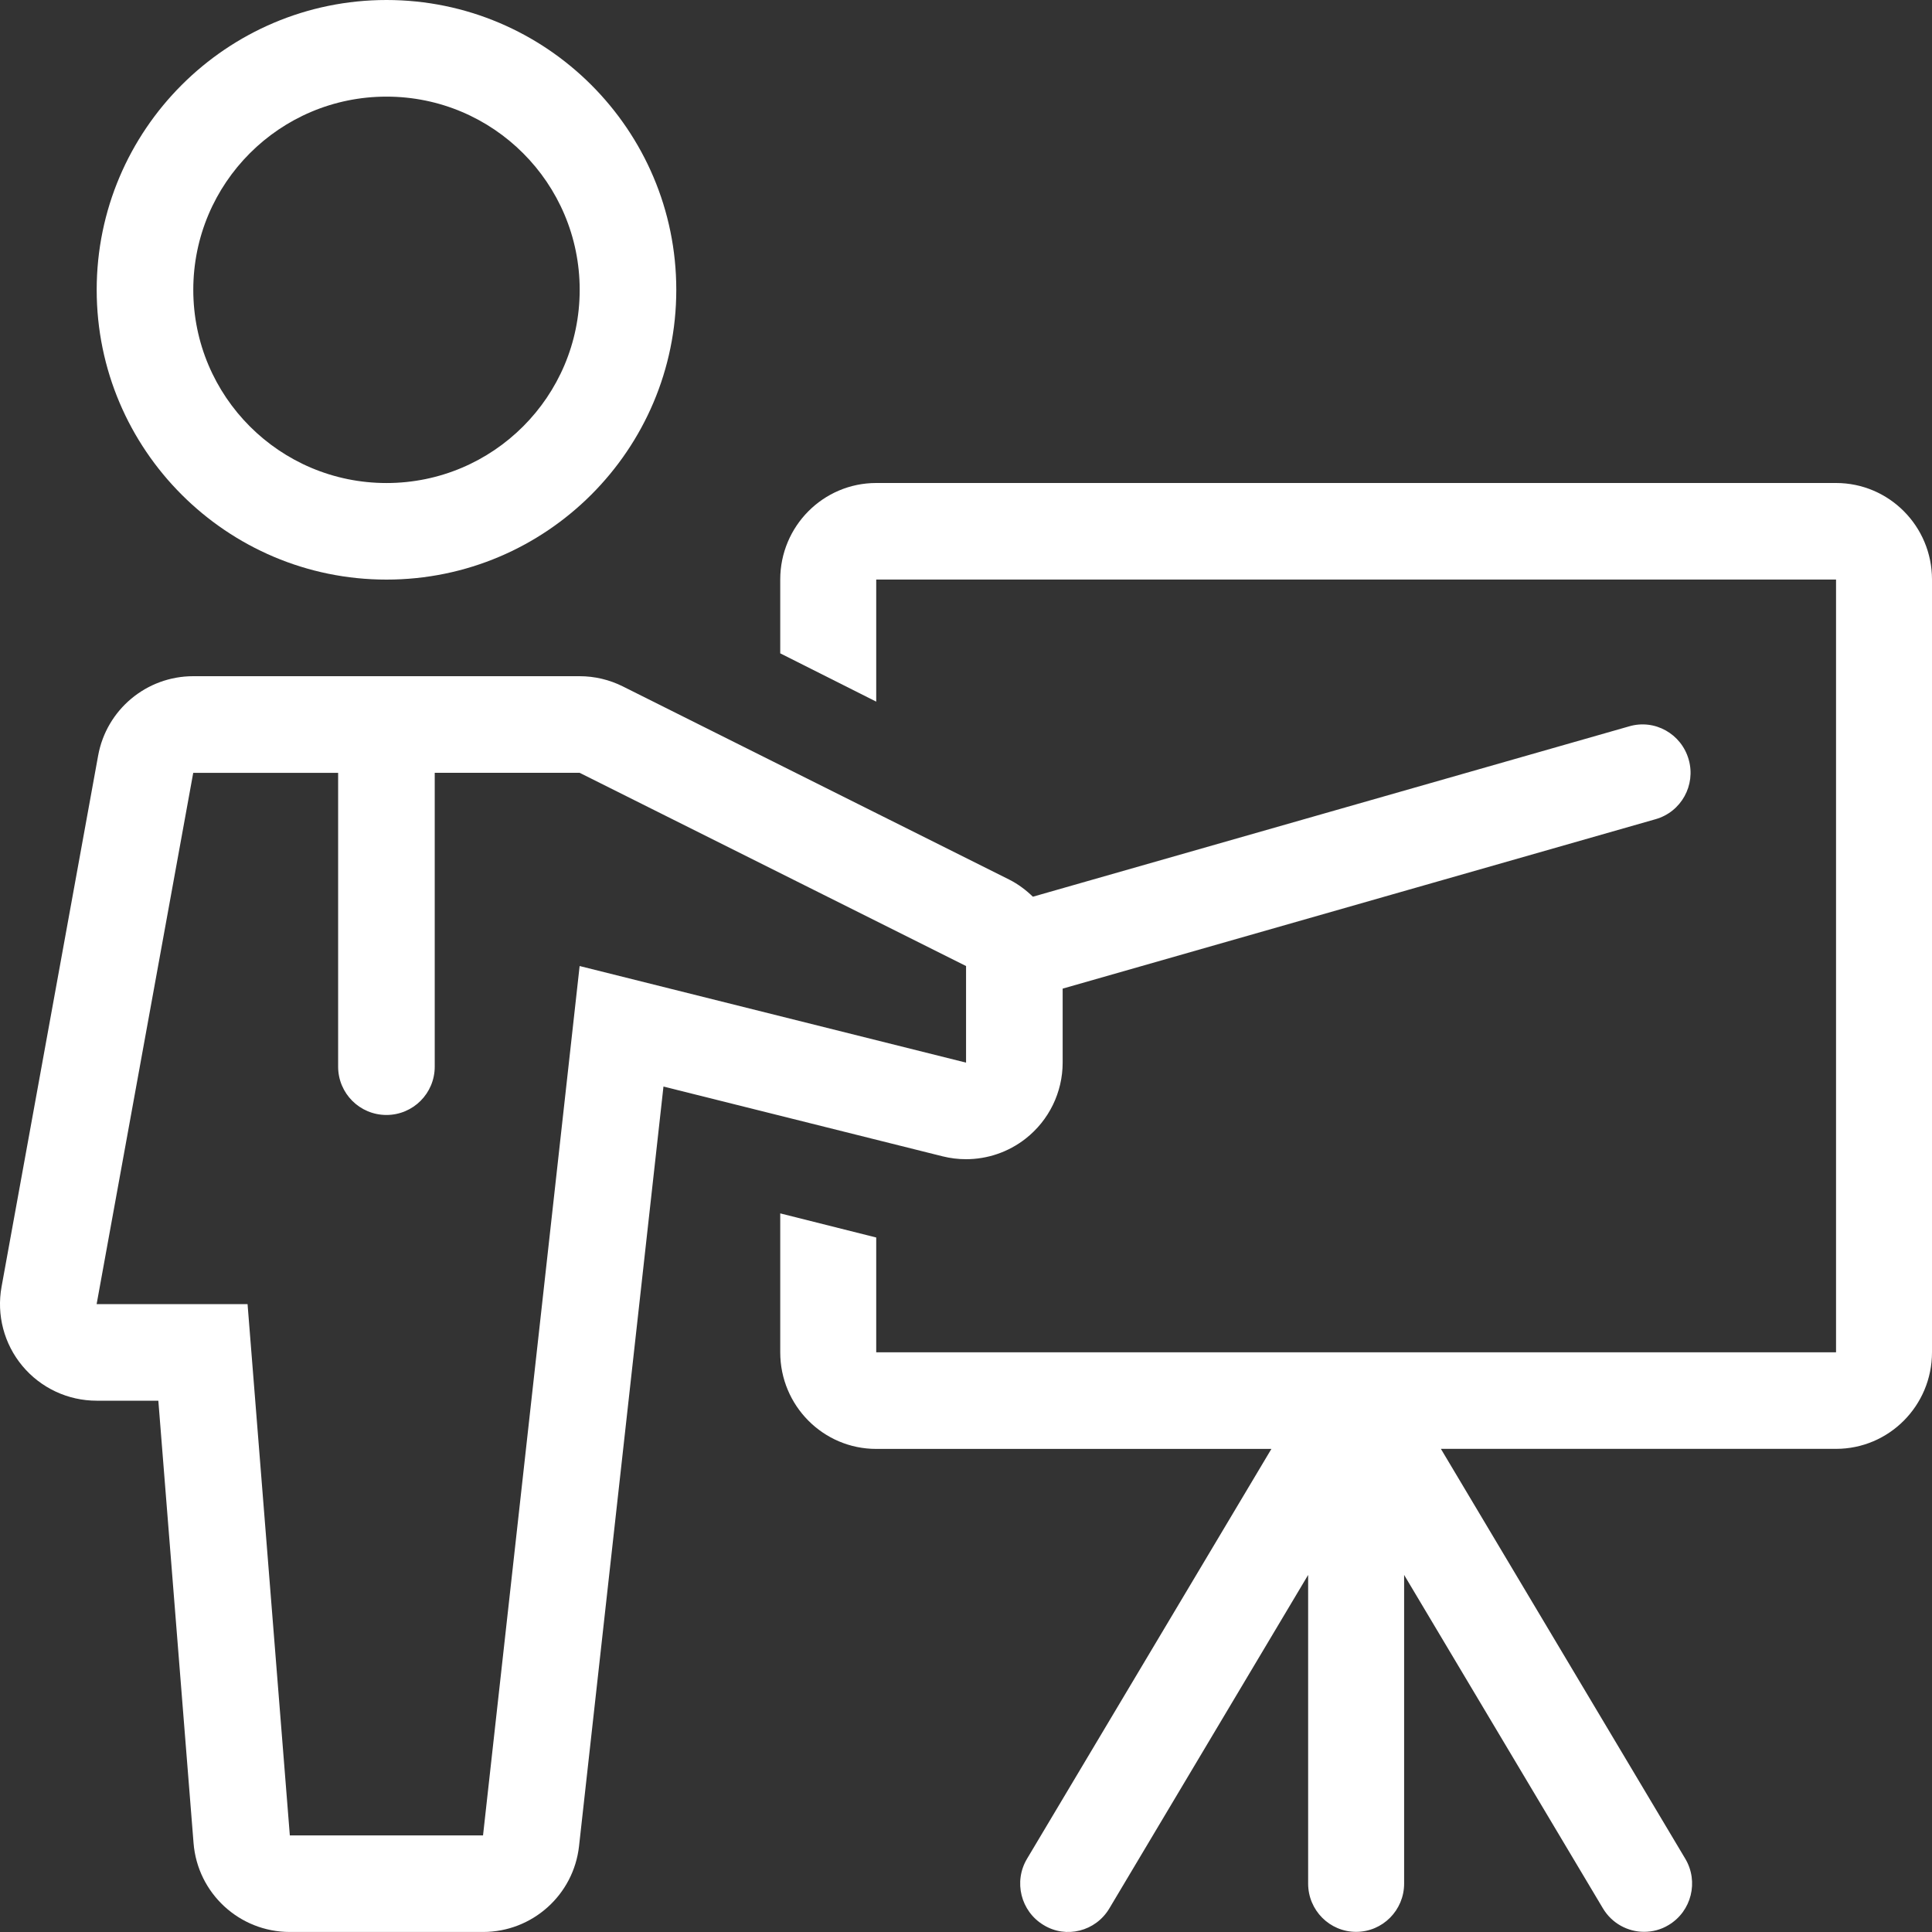 <svg width="66" height="66" viewBox="0 0 66 66" fill="none" xmlns="http://www.w3.org/2000/svg">
<rect x="0" y="0" width="66" height="66" fill="#333333" stroke="none"/>
<path d="M13.203 -0C7.744 0.001 3.303 4.442 3.303 9.901C3.303 15.361 7.744 19.8 13.203 19.8C18.663 19.8 23.103 15.36 23.103 9.9C23.103 4.44 18.663 -0 13.203 -0ZM13.203 16.501C9.558 16.501 6.603 13.546 6.603 9.901C6.603 6.256 9.558 3.301 13.203 3.301C16.849 3.301 19.803 6.256 19.803 9.901C19.803 13.546 16.849 16.501 13.203 16.501Z" fill="white"/>
<path d="M62.722 16.5H29.933C28.122 16.5 26.654 17.977 26.654 19.799V22.319L29.933 23.969V19.799H62.722V46.197H29.933V42.275L26.654 41.451V46.197C26.654 48.02 28.122 49.497 29.933 49.497H43.433L35.085 63.498C34.618 64.278 34.871 65.293 35.649 65.761C36.418 66.235 37.43 65.98 37.897 65.194L44.688 53.802V64.346C44.688 65.257 45.421 65.995 46.327 65.995C47.233 65.995 47.967 65.257 47.967 64.346V53.802L54.758 65.192C55.066 65.708 55.61 65.994 56.164 65.994C56.453 65.994 56.743 65.921 57.007 65.759C57.785 65.291 58.037 64.276 57.571 63.496L49.223 49.495H62.722C64.533 49.495 66 48.018 66 46.195V19.799C66.001 17.977 64.533 16.5 62.722 16.5Z" fill="white"/>
<path d="M57.688 25.946C57.439 25.069 56.527 24.553 55.648 24.815L35.285 30.633C35.048 30.404 34.781 30.202 34.478 30.049L21.277 23.449C20.819 23.22 20.314 23.1 19.801 23.1H6.601C5.006 23.1 3.639 24.241 3.353 25.81L0.053 43.959C-0.122 44.922 0.139 45.913 0.766 46.664C1.393 47.416 2.322 47.85 3.301 47.85H5.409L6.612 62.961C6.748 64.677 8.179 65.999 9.901 65.999H16.501C18.183 65.999 19.595 64.736 19.781 63.065L22.665 37.118L32.202 39.502C32.466 39.568 32.734 39.6 33.002 39.6C33.73 39.6 34.446 39.359 35.032 38.901C35.833 38.276 36.302 37.316 36.302 36.3V33.773L56.557 27.985C57.433 27.737 57.939 26.822 57.688 25.946ZM33.002 36.301L19.801 33.001L16.501 62.7H9.901L8.457 44.55H3.301L6.601 26.401H11.551V36.439C11.551 37.351 12.289 38.089 13.201 38.089C14.113 38.089 14.851 37.351 14.851 36.439V26.4H19.801L33.002 33.001V36.301Z" fill="white"/>
</svg>
